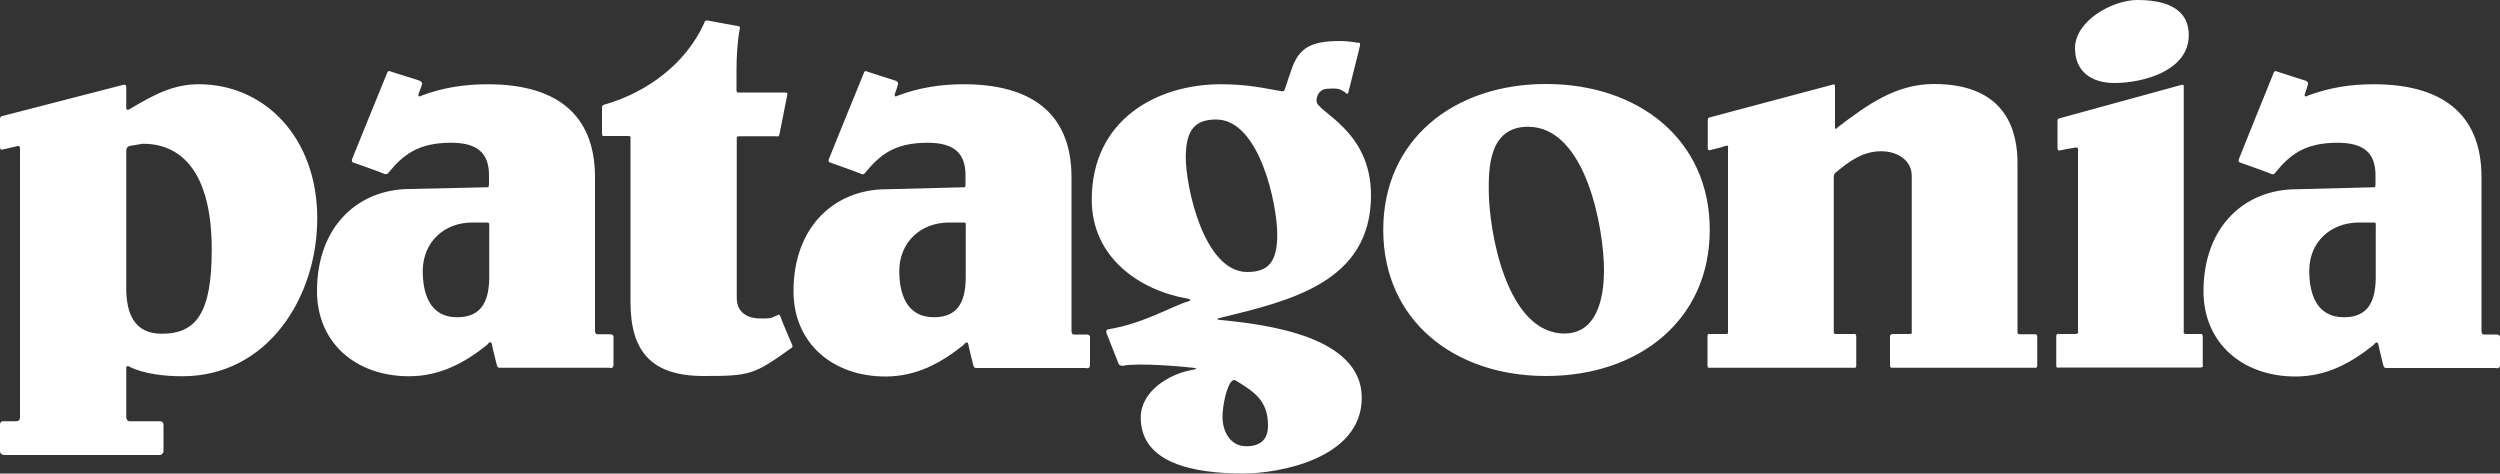 <?xml version="1.0" encoding="utf-8"?>
<!-- Generator: Adobe Illustrator 27.5.0, SVG Export Plug-In . SVG Version: 6.00 Build 0)  -->
<svg version="1.1" id="svg7595" xmlns:svg="http://www.w3.org/2000/svg"
	 xmlns="http://www.w3.org/2000/svg" xmlns:xlink="http://www.w3.org/1999/xlink" x="0px" y="0px" viewBox="0 0 1000 189.4"
	 style="enable-background:new 0 0 1000 189.4;" xml:space="preserve">
<rect x="0" y="0" width="1000" height="189.4" fill="#333333" stroke="none"/>
<style type="text/css">
	.st0{fill:#FFFFFF;}
</style>
<path id="path7420" class="st0" d="M854.9,0C845,0,830,8.3,830,19.3c0,9.2,6.5,13.9,15.7,13.9c11.6,0,29.8-4.9,29.8-19.1
	C875.5,2.5,864.8,0,854.9,0z M283,8.2c-1.2-0.3-1.3,1-1.3,1c-7.3,16.2-22.8,27.8-40.1,32.7c0,0-0.8,0.2-0.8,1.1v10.3
	c0,1.5,0.8,1.1,0.8,1.1h9.8c1.1,0,0.8,0.9,0.8,0.9v65.5c0,19.5,8.1,29.6,29.2,29.6c18.8,0,20.1-0.5,35-11.1c0,0,1-0.3,0.4-1.5
	c-0.4-0.9-4.3-10-4.6-11.1c-0.4-1.4-1.3-0.6-1.3-0.6c-2.7,1.4-3.3,1.3-6.8,1.3s-9.4-1.3-9.4-8.3V55.4c0,0-0.2-0.9,1-0.9h14.9
	c0,0,1,0.5,1.2-0.9c0.3-1.7,3.1-15.6,3.1-15.6s0.4-1-0.7-1h-18.8c0,0-0.8,0.3-0.8-0.9V28c0-4.8,0.3-11.1,1.3-16.5
	c0,0,0.6-0.8-0.8-1.1C293.1,10,284.2,8.5,283,8.2z M535.9,16.4c-12.5,0-16.6,3.4-19.4,11.7c0,0-1.9,5.4-2.5,7.4
	c-0.4,1.4-1.3,1-1.3,1c-6.2-1-12.8-2.8-24.4-2.8c-25.2,0-51.6,13.9-51.6,46.2c0,22.9,18.8,36.1,38.1,39.5c0,0,3,0.5,0,1.3
	c-5.7,1.7-17.7,8.8-31.4,11c0,0-1.4,0.1-0.7,1.8c0.3,0.8,4.1,10.3,4.7,11.9c0.4,1.1,1.8,0.9,1.8,0.9c6.4-1.3,24.7,0.4,28,0.8
	c2.9,0.4,0,0.8,0,0.8c-9.6,1.6-20.9,8.6-20.9,19.1c0,18.2,20.8,22.4,41.1,22.4c13.9,0,47.3-5.8,47.3-30.3s-37.8-29.3-56.4-31.1
	c-3.2-0.3,0-0.9,0-0.9c27.7-6.8,60.1-14.2,60.1-49c0-26.2-21.8-33.2-21.8-37.7c0-2.5,1.5-4.8,4.3-4.9c4.8-0.3,5,0.1,7.4,1.6
	c0,0,0.7,1.2,1.1-0.4c0.2-1,4.4-17.3,4.6-18.5c0.3-1.5-1-1.1-1-1.1C540.8,16.7,538.3,16.4,535.9,16.4L535.9,16.4z M155.4,28.5
	c-0.5,0.1-0.6,0.8-0.6,0.8s-13.4,32.8-13.9,34.2c-0.5,1.4,0.4,1.5,0.4,1.5s11.1,3.9,12.3,4.5c1.2,0.5,1.7-0.3,1.7-0.3
	c6-7.4,12.1-12.1,25.1-12.1c10.2,0,15.2,3.8,15.2,13v3.5c0,1.2-0.4,1.3-0.4,1.3L164,75.6c-20.6,0-37.2,14.8-37.2,40.8
	c0,20.9,15.7,34.1,36.8,34.1c12.4,0,22.3-5.4,31.3-12.6c0,0,1.5-2.3,1.9,0c0.4,2.3,1.3,5.3,1.9,8c0.3,1.4,1.2,1.2,1.2,1.2h43.8
	c0,0,1.7,0.6,1.7-1.2v-11c0,0,0.3-1.2-1.5-1.2h-5c-1.1,0-0.9-2-0.9-2V70.9c0-26.5-17.1-37.2-42.9-37.2c-9.1,0-18,1.3-26.6,4.6
	c0,0-1.9,1.2-0.8-1.5c0.5-1.2,1-2.7,1-2.7s0.6-1.2-0.8-1.8c-1.5-0.6-10.3-3.2-11.9-3.8C155.8,28.4,155.6,28.4,155.4,28.5L155.4,28.5
	z M346.1,28.5c-0.5,0.1-0.6,0.8-0.6,0.8s-13.4,32.8-13.9,34.2c-0.5,1.4,0.4,1.5,0.4,1.5s11.1,3.9,12.3,4.5c1.2,0.6,1.7-0.3,1.7-0.3
	c6-7.4,12-12.1,25-12.1c10.2,0,15.2,3.8,15.2,13v3.5c0,1.2-0.3,1.3-0.3,1.3l-31.3,0.8c-20.6,0-37.2,14.8-37.2,40.8
	c0,20.8,15.7,34.1,36.8,34.1c12.4,0,22.2-5.4,31.2-12.6c0,0,1.6-2.3,2,0s1.3,5.3,1.9,8c0.3,1.4,1.2,1.2,1.2,1.2h43.7
	c0,0,1.8,0.6,1.8-1.2v-11c0,0,0.3-1.2-1.5-1.2h-5c-1.1,0-0.9-2-0.9-2V70.9c0-26.5-17.2-37.2-43.1-37.2c-9.1,0-17.8,1.3-26.5,4.6
	c0,0-1.9,1.2-0.8-1.5c0.5-1.2,0.9-2.8,0.9-2.8s0.6-1.1-0.8-1.7c-1.5-0.5-10.1-3.2-11.8-3.8C346.5,28.4,346.3,28.4,346.1,28.5
	L346.1,28.5z M910,28.5c-0.5,0.1-0.6,0.8-0.6,0.8s-13.3,32.8-13.8,34.2c-0.5,1.4,0.4,1.5,0.4,1.5s11.1,3.9,12.3,4.5
	c1.2,0.6,1.7-0.3,1.7-0.3c6-7.4,12-12.1,25-12.1c10.2,0,15.2,3.8,15.2,13v3.5c0,1.2-0.3,1.3-0.3,1.3l-31.3,0.8
	c-20.6,0-37.2,14.8-37.2,40.8c0,20.8,15.7,34.1,36.8,34.1c12.4,0,22.2-5.4,31.2-12.6c0,0,1.6-2.3,2,0c0.4,2.3,1.3,5.3,1.9,8
	c0.3,1.4,1.2,1.2,1.2,1.2h43.7c0,0,1.8,0.6,1.8-1.2v-11c0,0,0.3-1.2-1.5-1.2h-5c-1.1,0-0.9-2-0.9-2V70.9c0-26.5-17.2-37.2-43.1-37.2
	c-9.1,0-17.8,1.3-26.5,4.6c0,0-1.9,1.2-0.8-1.5c0.5-1.2,0.9-2.8,0.9-2.8s0.6-1.1-0.8-1.7c-1.5-0.5-10.1-3.2-11.8-3.8
	C910.4,28.4,910.2,28.4,910,28.5L910,28.5z M618.4,33.6c-36.8,0-65.1,22.2-65.1,58.3c0,36.3,28.4,58.5,65.1,58.5
	c37,0,65.5-22.2,65.5-58.5C683.9,55.8,655.4,33.6,618.4,33.6z M773.6,33.6c-15.5,0-27,8.6-38.5,17.3c0,0-1.1,1.6-1.1-0.2V34.5
	c0-1.2-1.1-0.6-1.1-0.6l-48.8,13c0,0-1,0-1,1.2v11.2c0,1.2,1.1,0.7,1.1,0.7s4.3-1,5.9-1.6c1.6-0.6,1.1,0.8,1.1,0.8v73.4
	c0,0,0.3,1-0.8,1h-6.6c0,0-0.8-0.4-0.8,1V146c0,1.5,0.8,1.1,0.8,1.1h57.9c0,0,0.8,0.2,0.8-0.8v-11.7c0-1.4-1.1-1-1.1-1h-7
	c-1.1,0-0.9-0.8-0.9-0.8V70.7c0-1.1,0.8-1.7,0.8-1.7c5.3-4.4,10.7-8.5,18.2-8.5c6.2,0,12.2,3.4,12.2,9.9v62.4c0,0,0.3,0.8-0.8,0.8
	h-6.7c0,0-1.2-0.1-1.2,1v11.7c0,1,1,0.8,1,0.8h56.8c0,0,1.1,0.4,1.1-1.1v-11.3c0-1.2-1-1-1-1h-6.1c-1,0-0.8-1.1-0.8-1.1v-67
	C807.1,53.1,803,33.6,773.6,33.6z M79.5,33.7c-10.3,0-18,4.2-27.9,10.1c0,0-1.1,0.5-1.1-0.6v-8.4c0-1.2-1.1-0.9-1.1-0.9L1,46.4
	c0,0-1,0-1,1.2v11.2c0,1.5,1.1,1,1.1,1l5.6-1.3c0,0,1.3-0.6,1.3,0.9v107.5c0,0,0.1,1.6-1.5,1.6H1.3c0,0-1.3-0.2-1.3,1.5v10.5
	c0,1.5,1.8,1.5,1.8,1.5h62.4c0,0,1.2-0.5,1.2-1.6V170c0-1.5-1.3-1.5-1.3-1.5H51.8c-1.4,0-1.3-1.9-1.3-1.9v-19.4
	c0-1.1,0.9-0.7,0.9-0.7c6.2,3.2,14.9,4,21.5,4c34.2,0,54-31.6,54-63.2C126.9,55.3,106.1,33.7,79.5,33.7z M873,33.9
	c-0.3,0-0.6,0.1-0.6,0.1l-48.5,13.3c0,0-0.9,0-0.9,1v10.9c0,1.5,1.3,0.9,1.3,0.9s3.2-0.7,5.9-1.1c1.4-0.2,1,1.1,1,2v71.5
	c0,0,0.4,1.1-1,1.1h-6.8c0,0-0.9-0.4-0.9,1.1v11.4c0,1.4,0.9,0.9,0.9,0.9h56.8c1.4,0,0.9-1.1,0.9-1.1s0-9.4,0-11.2
	c0-1.5-1-1.1-1-1.1h-5.6c-1.4,0-1-1-1-1V34.8C873.6,34.1,873.3,33.9,873,33.9L873,33.9z M486.5,47.8c17.3,0,24.4,33.9,24.4,46
	c0,10.8-3.4,15-12,15c-17.3,0-24.6-33.9-24.6-46C474.4,52,477.9,47.8,486.5,47.8z M611.2,50.7c23.4,0,30.4,41.3,30.4,57.4
	c0,12.1-3.3,25.3-15.8,25.3c-23.3,0-30.3-41.3-30.3-57.4C595.5,67.7,595.4,50.7,611.2,50.7z M57.1,57.5c7.2,0,27.6,2,27.6,42.4
	c0,25.1-6.1,33.6-20,33.6c-11.1,0-14.2-8.3-14.2-18.2v-55c0-1.5,1.2-1.9,1.2-1.9L57.1,57.5z M189,89h5.6c1.4,0,1.1,0.9,1.1,0.9v20.6
	c0,8.5-2.1,16.4-12.8,16.4c-11.3,0-13.8-9.9-13.8-18.6C169.2,96.9,177.5,89,189,89z M379.7,89h5.6c1.4,0,1,0.9,1,0.9v20.6
	c0,8.5-2,16.4-12.7,16.4c-11.3,0-13.9-9.9-13.9-18.6C359.8,96.9,368.2,89,379.7,89z M943.7,89h5.6c1.4,0,1,0.9,1,0.9v20.6
	c0,8.5-2,16.4-12.7,16.4c-11.3,0-13.9-9.9-13.9-18.6C923.7,96.9,932.1,89,943.7,89z M493.7,152c0.3,0,0.4,0.1,0.4,0.1
	c7.6,4.6,13.1,8.1,13.1,18.1c0,5.6-3,8.3-8.7,8.3c-6.5,0-9.5-6.1-9.5-11.7c0-4.9,1.8-12.4,3.5-14.1C492.9,152.2,493.4,152,493.7,152
	L493.7,152z"/>
</svg>
